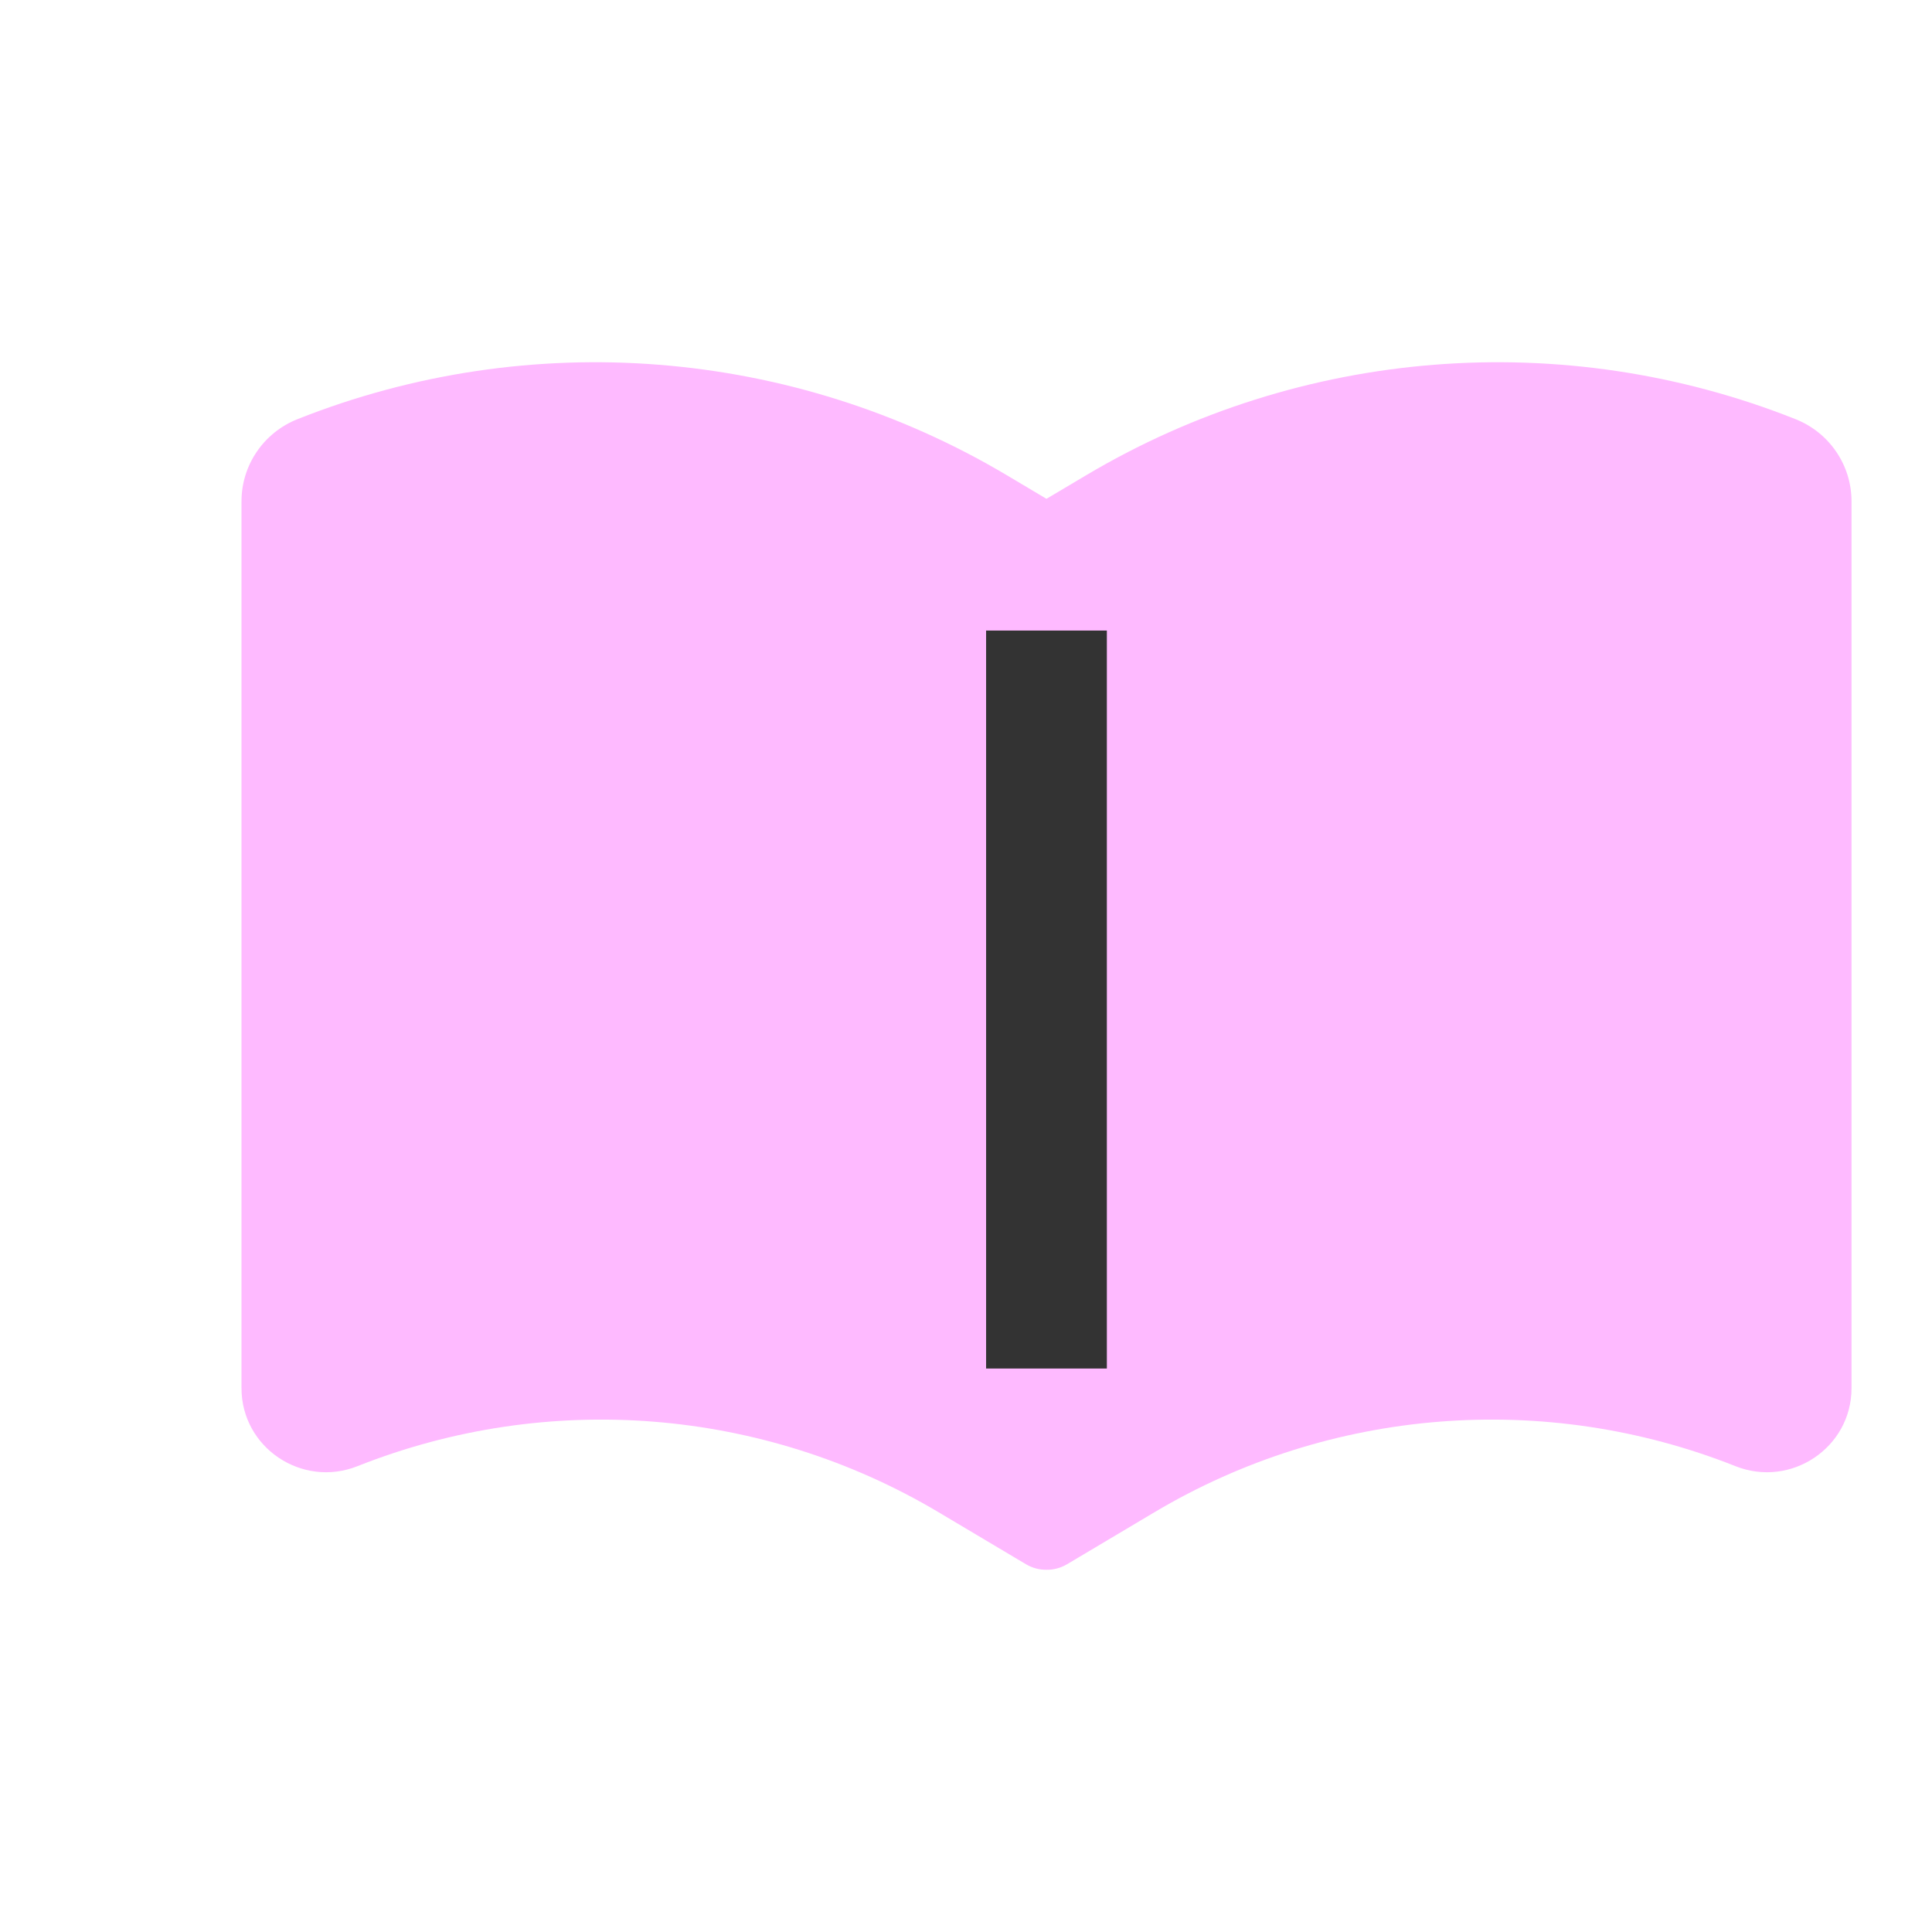 <svg width="32" height="32" viewBox="0 0 32 32" fill="none" xmlns="http://www.w3.org/2000/svg">
<path fill-rule="evenodd" clip-rule="evenodd" d="M16.686 7.877C13.129 5.759 8.78 5.413 4.929 6.942C4.368 7.164 4 7.703 4 8.303V22.993C4 23.977 5.002 24.65 5.922 24.284C9.076 23.033 12.638 23.316 15.55 25.05L16.992 25.908C17.102 25.973 17.219 26.002 17.333 26C17.448 26.002 17.565 25.973 17.675 25.908L19.117 25.05C22.029 23.316 25.591 23.033 28.744 24.284C29.665 24.65 30.667 23.977 30.667 22.993V8.303C30.667 7.703 30.299 7.164 29.738 6.942C25.887 5.413 21.538 5.759 17.981 7.877L17.333 8.262L16.686 7.877Z" fill="#FEBAFF"/>
<path d="M17.333 22.667V10.444" stroke="#333333" stroke-width="2" stroke-linejoin="round"/>
</svg>
